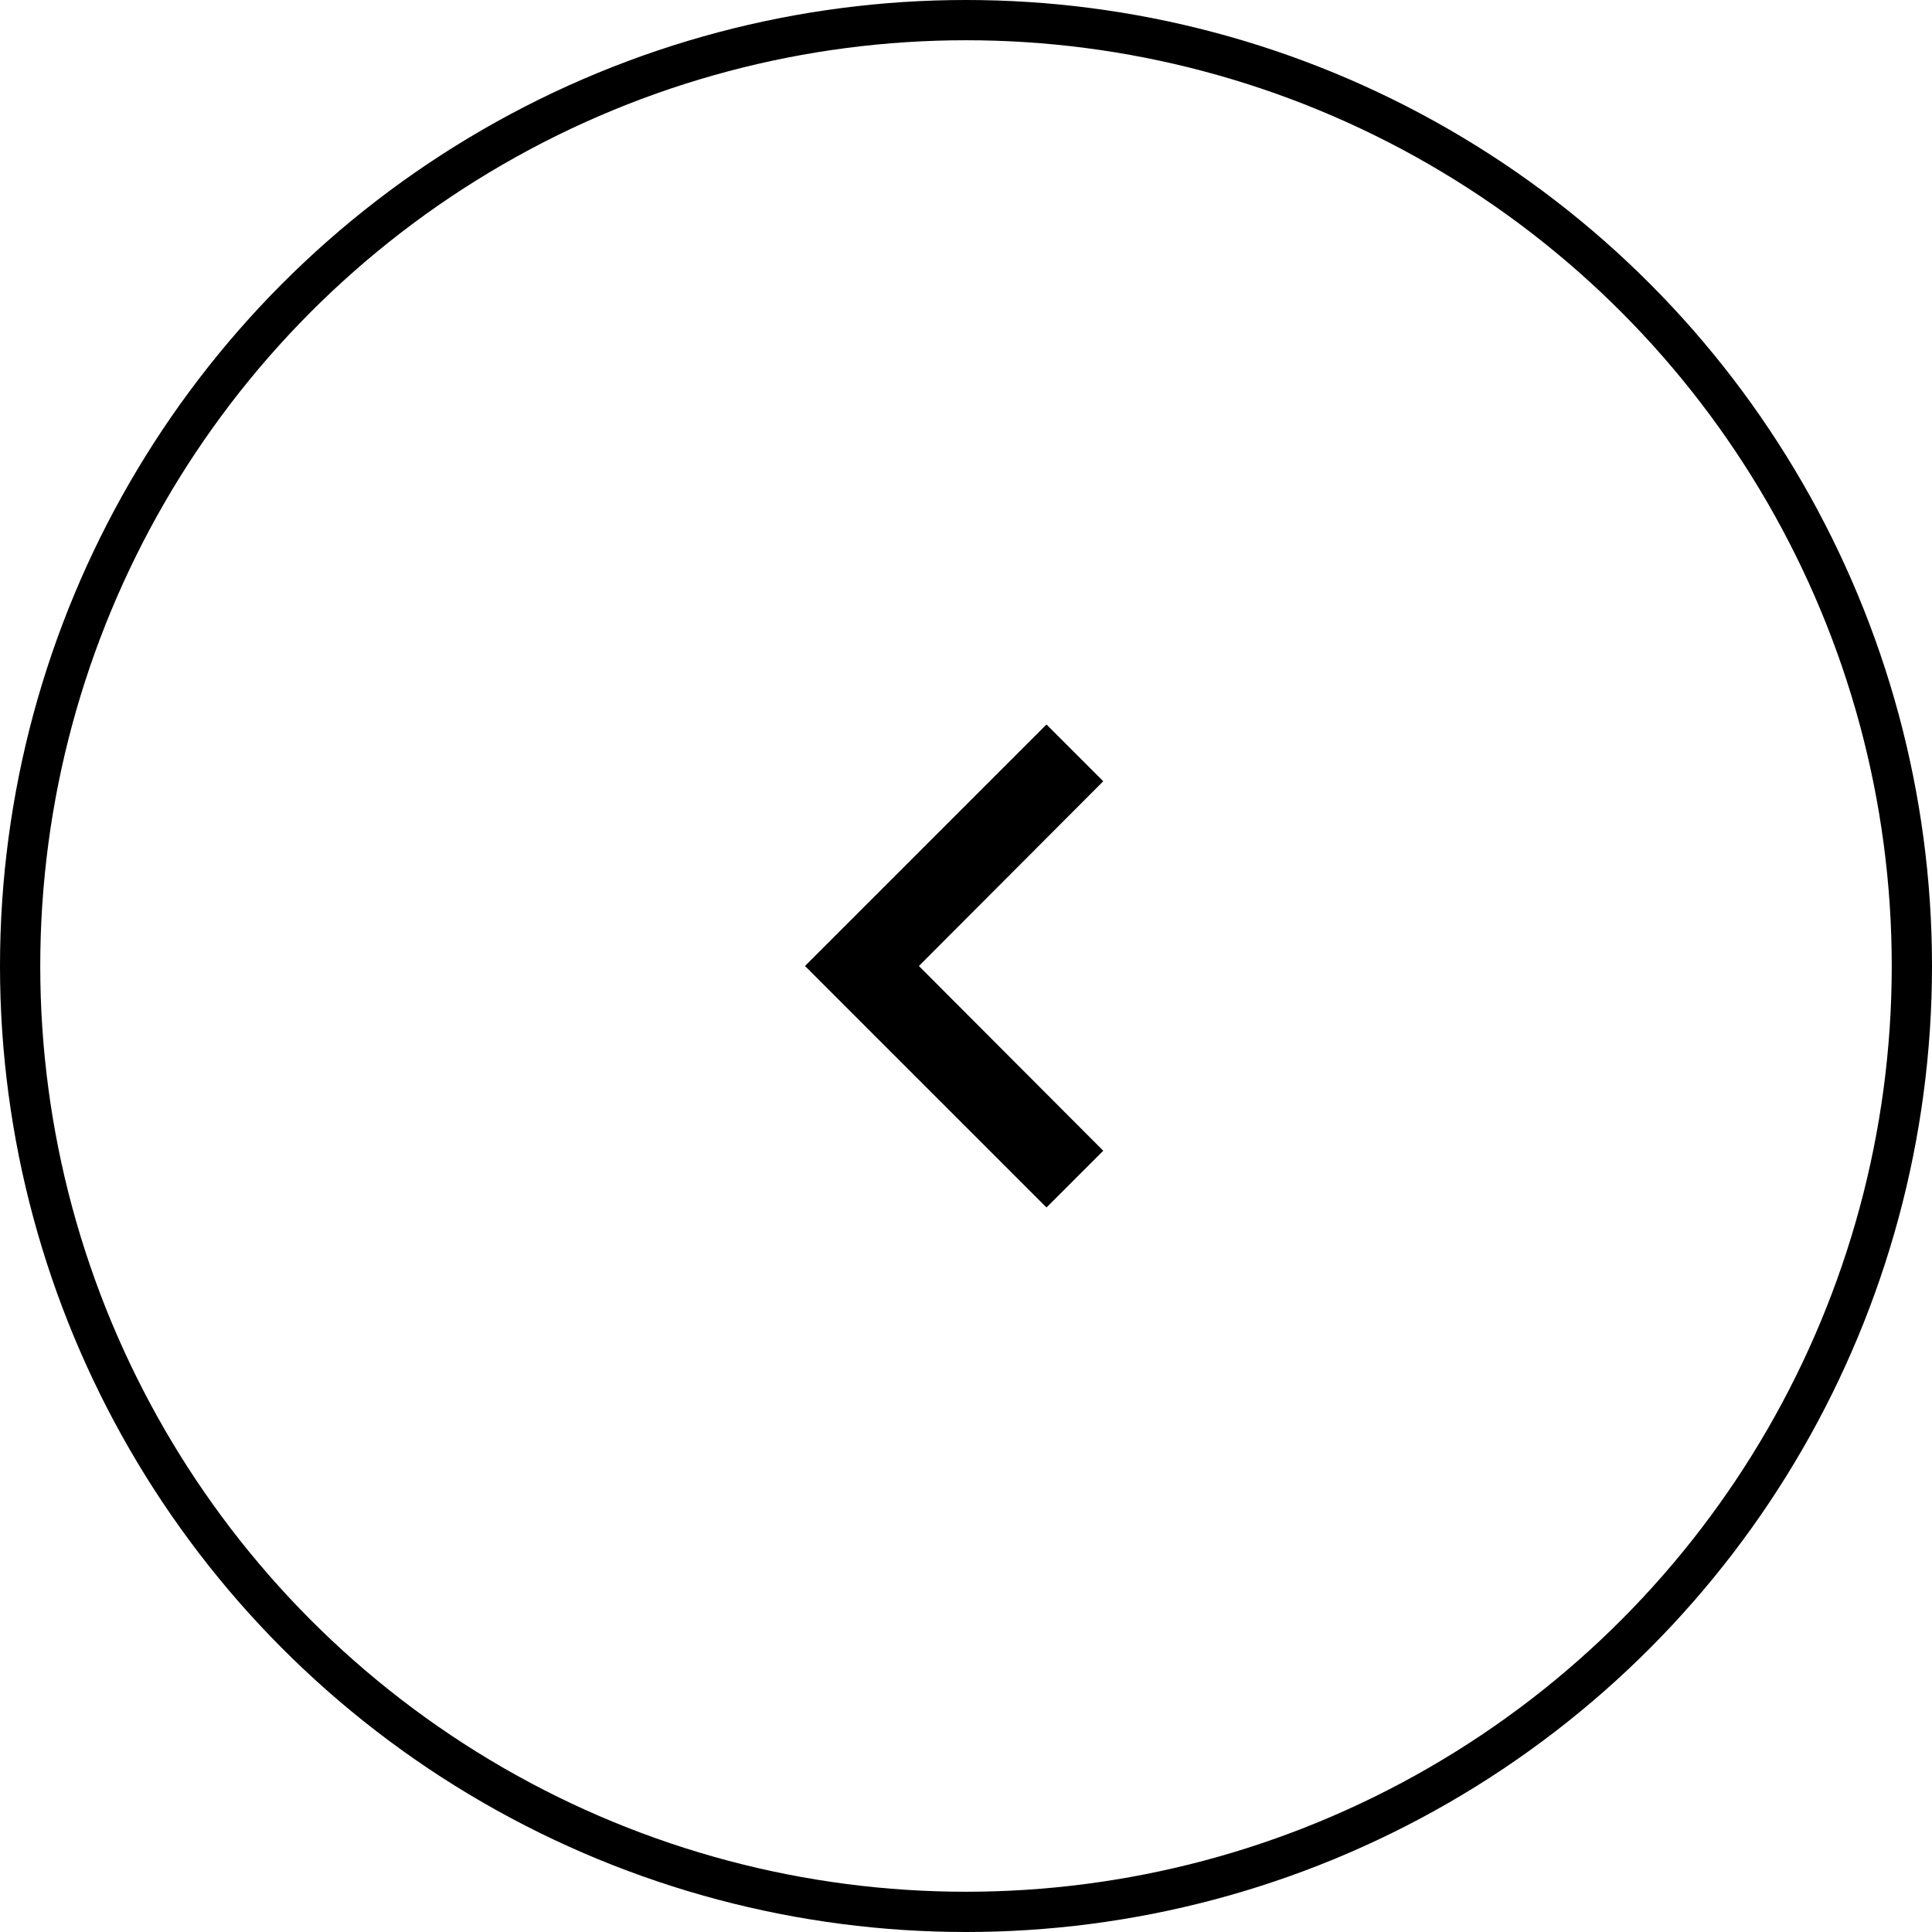 <svg xmlns="http://www.w3.org/2000/svg" width="48" height="48" fill="none"><path fill="#000" d="M27.41 19.41 22.83 24l4.58 4.59L26 30l-6-6 6-6 1.41 1.41z"/><circle cx="24" cy="24" r="23.5" stroke="#000" transform="rotate(180 24 24)"/></svg>
